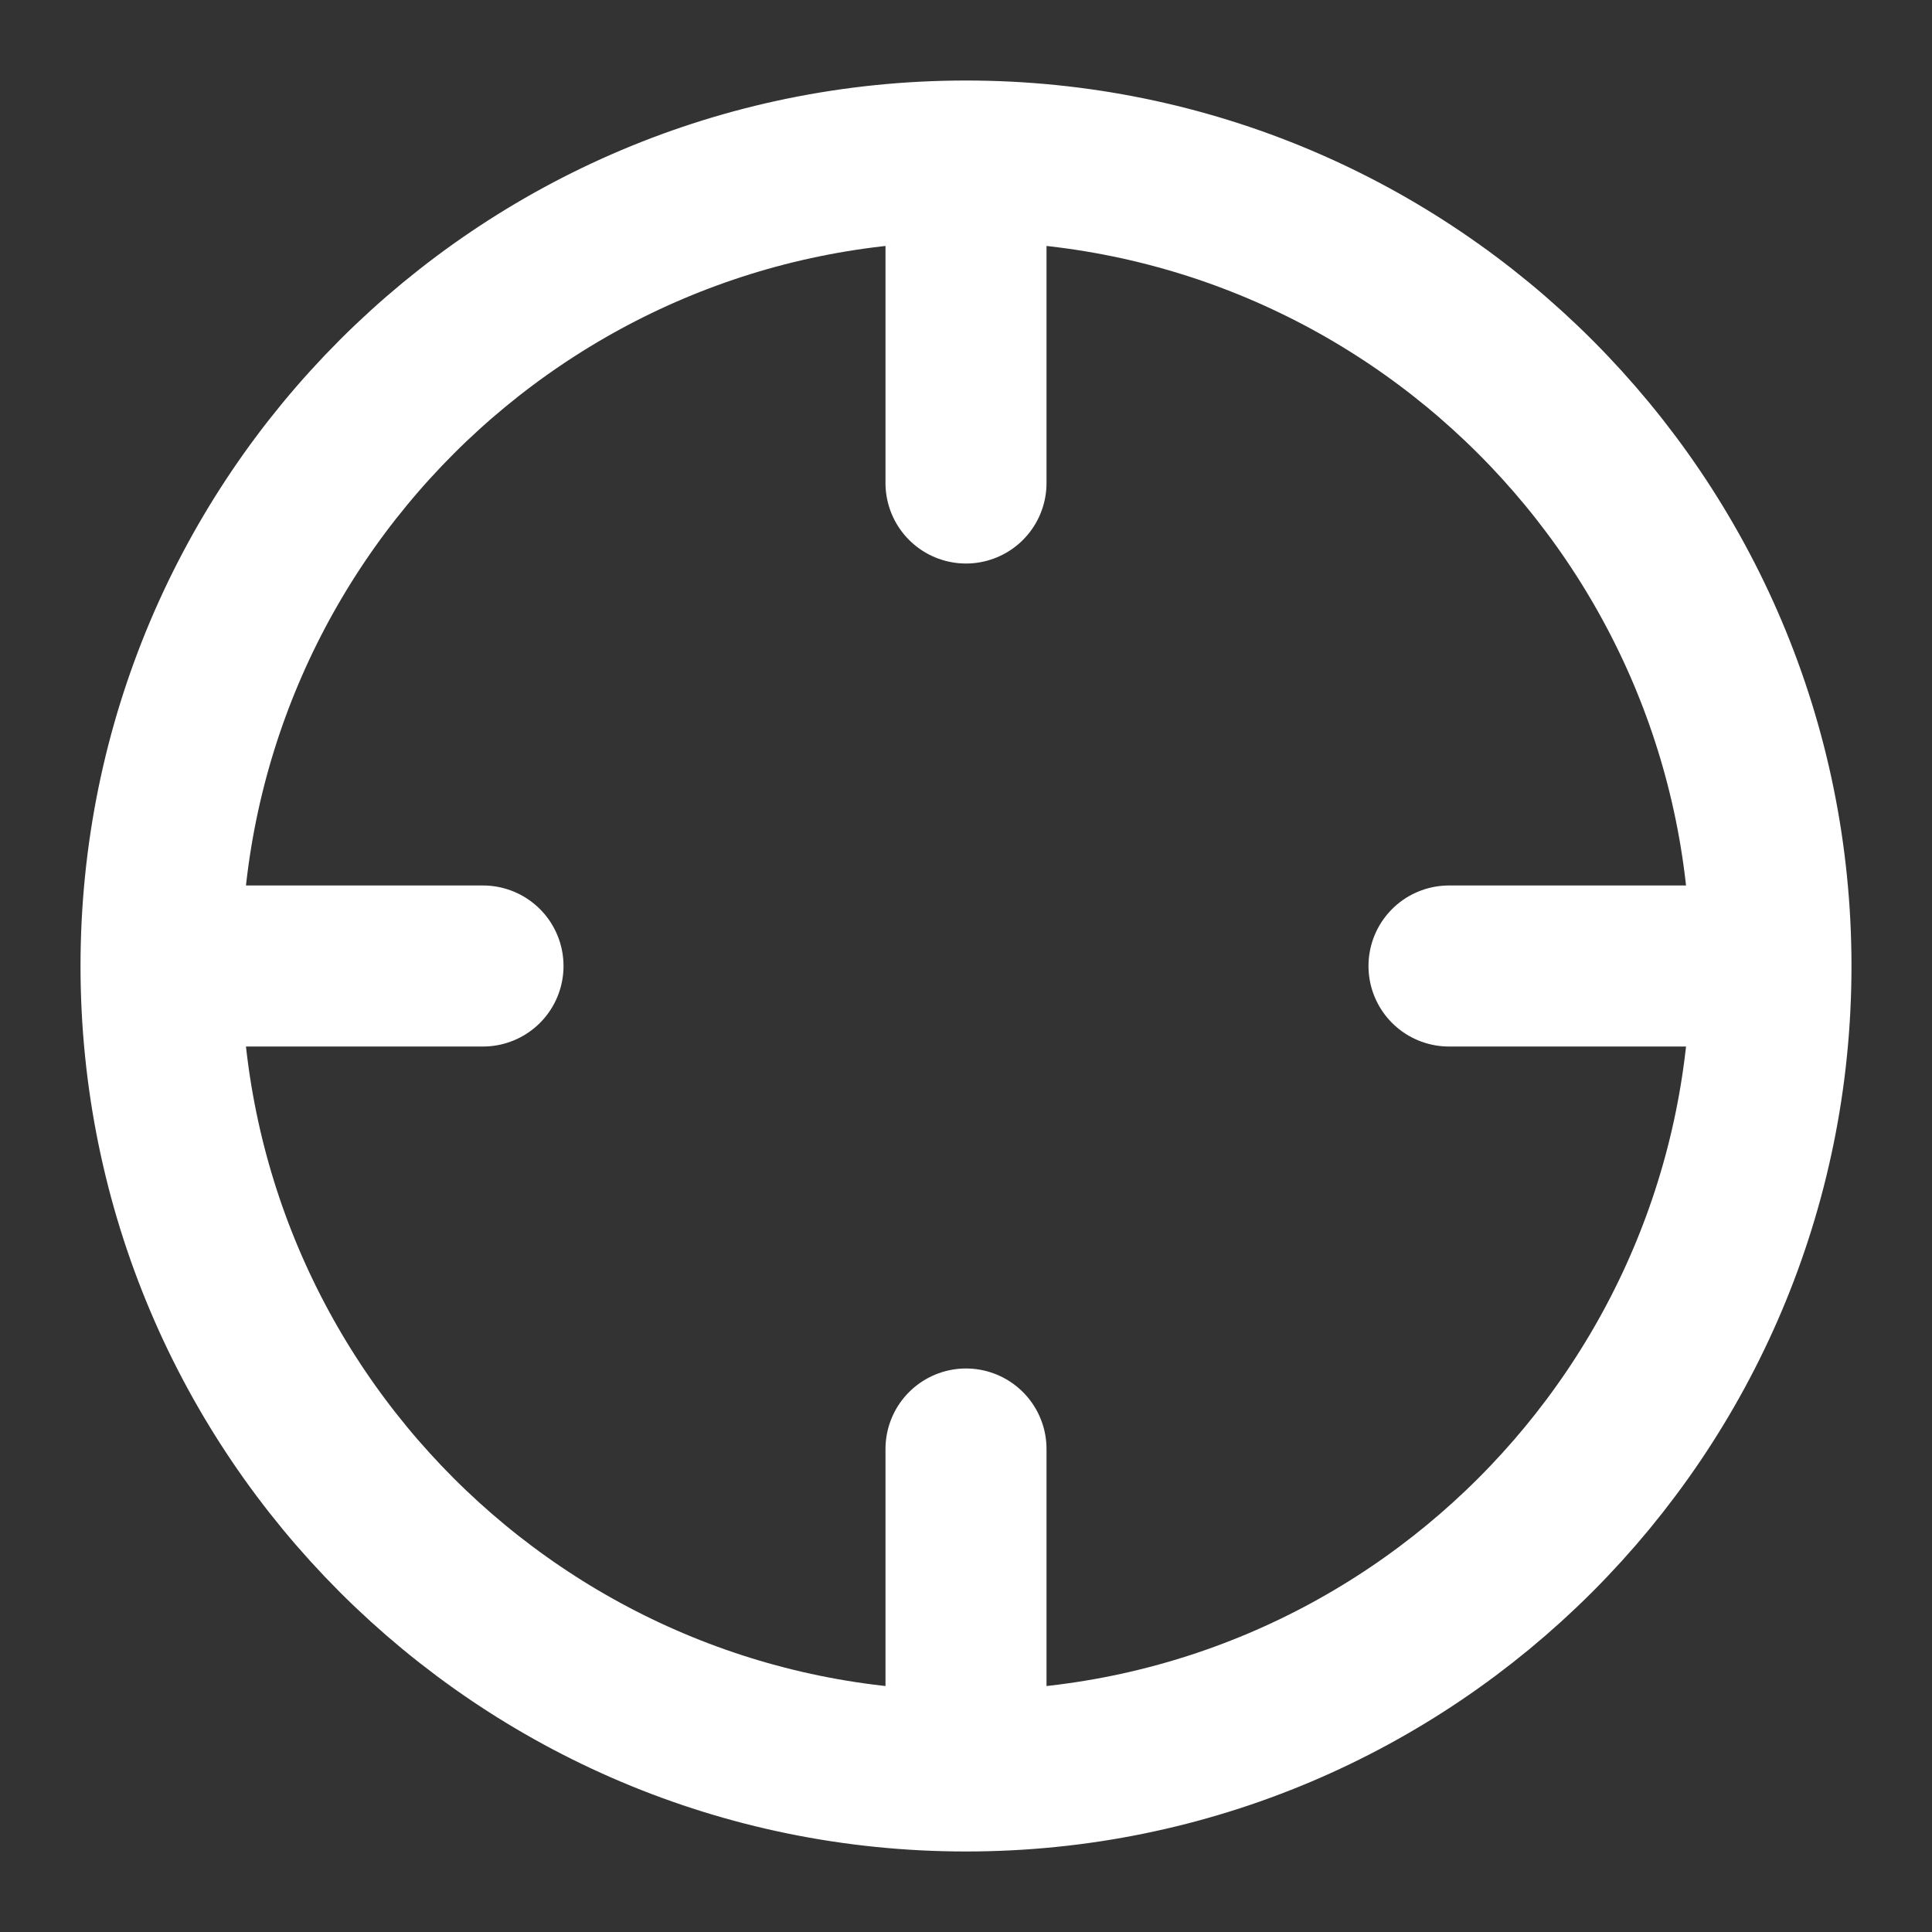 <svg width="20" height="20" viewBox="0 0 20 20" fill="none" xmlns="http://www.w3.org/2000/svg">
<rect x="0" y="0" width="20" height="20" fill="#333333" stroke="none"/>
<g clip-path="url(#clip0_4309_24330)">
<path d="M18.333 10C18.333 14.602 14.602 18.333 10 18.333M18.333 10C18.333 5.398 14.602 1.667 10 1.667M18.333 10H15M10 18.333C5.397 18.333 1.667 14.602 1.667 10M10 18.333V15M1.667 10C1.667 5.398 5.397 1.667 10 1.667M1.667 10H5M10 1.667V5" stroke="white" stroke-width="1.667" stroke-linecap="round" stroke-linejoin="round"/>
</g>
<defs>
<clipPath id="clip0_4309_24330">
<rect width="20" height="20" fill="white"/>
</clipPath>
</defs>
</svg>
